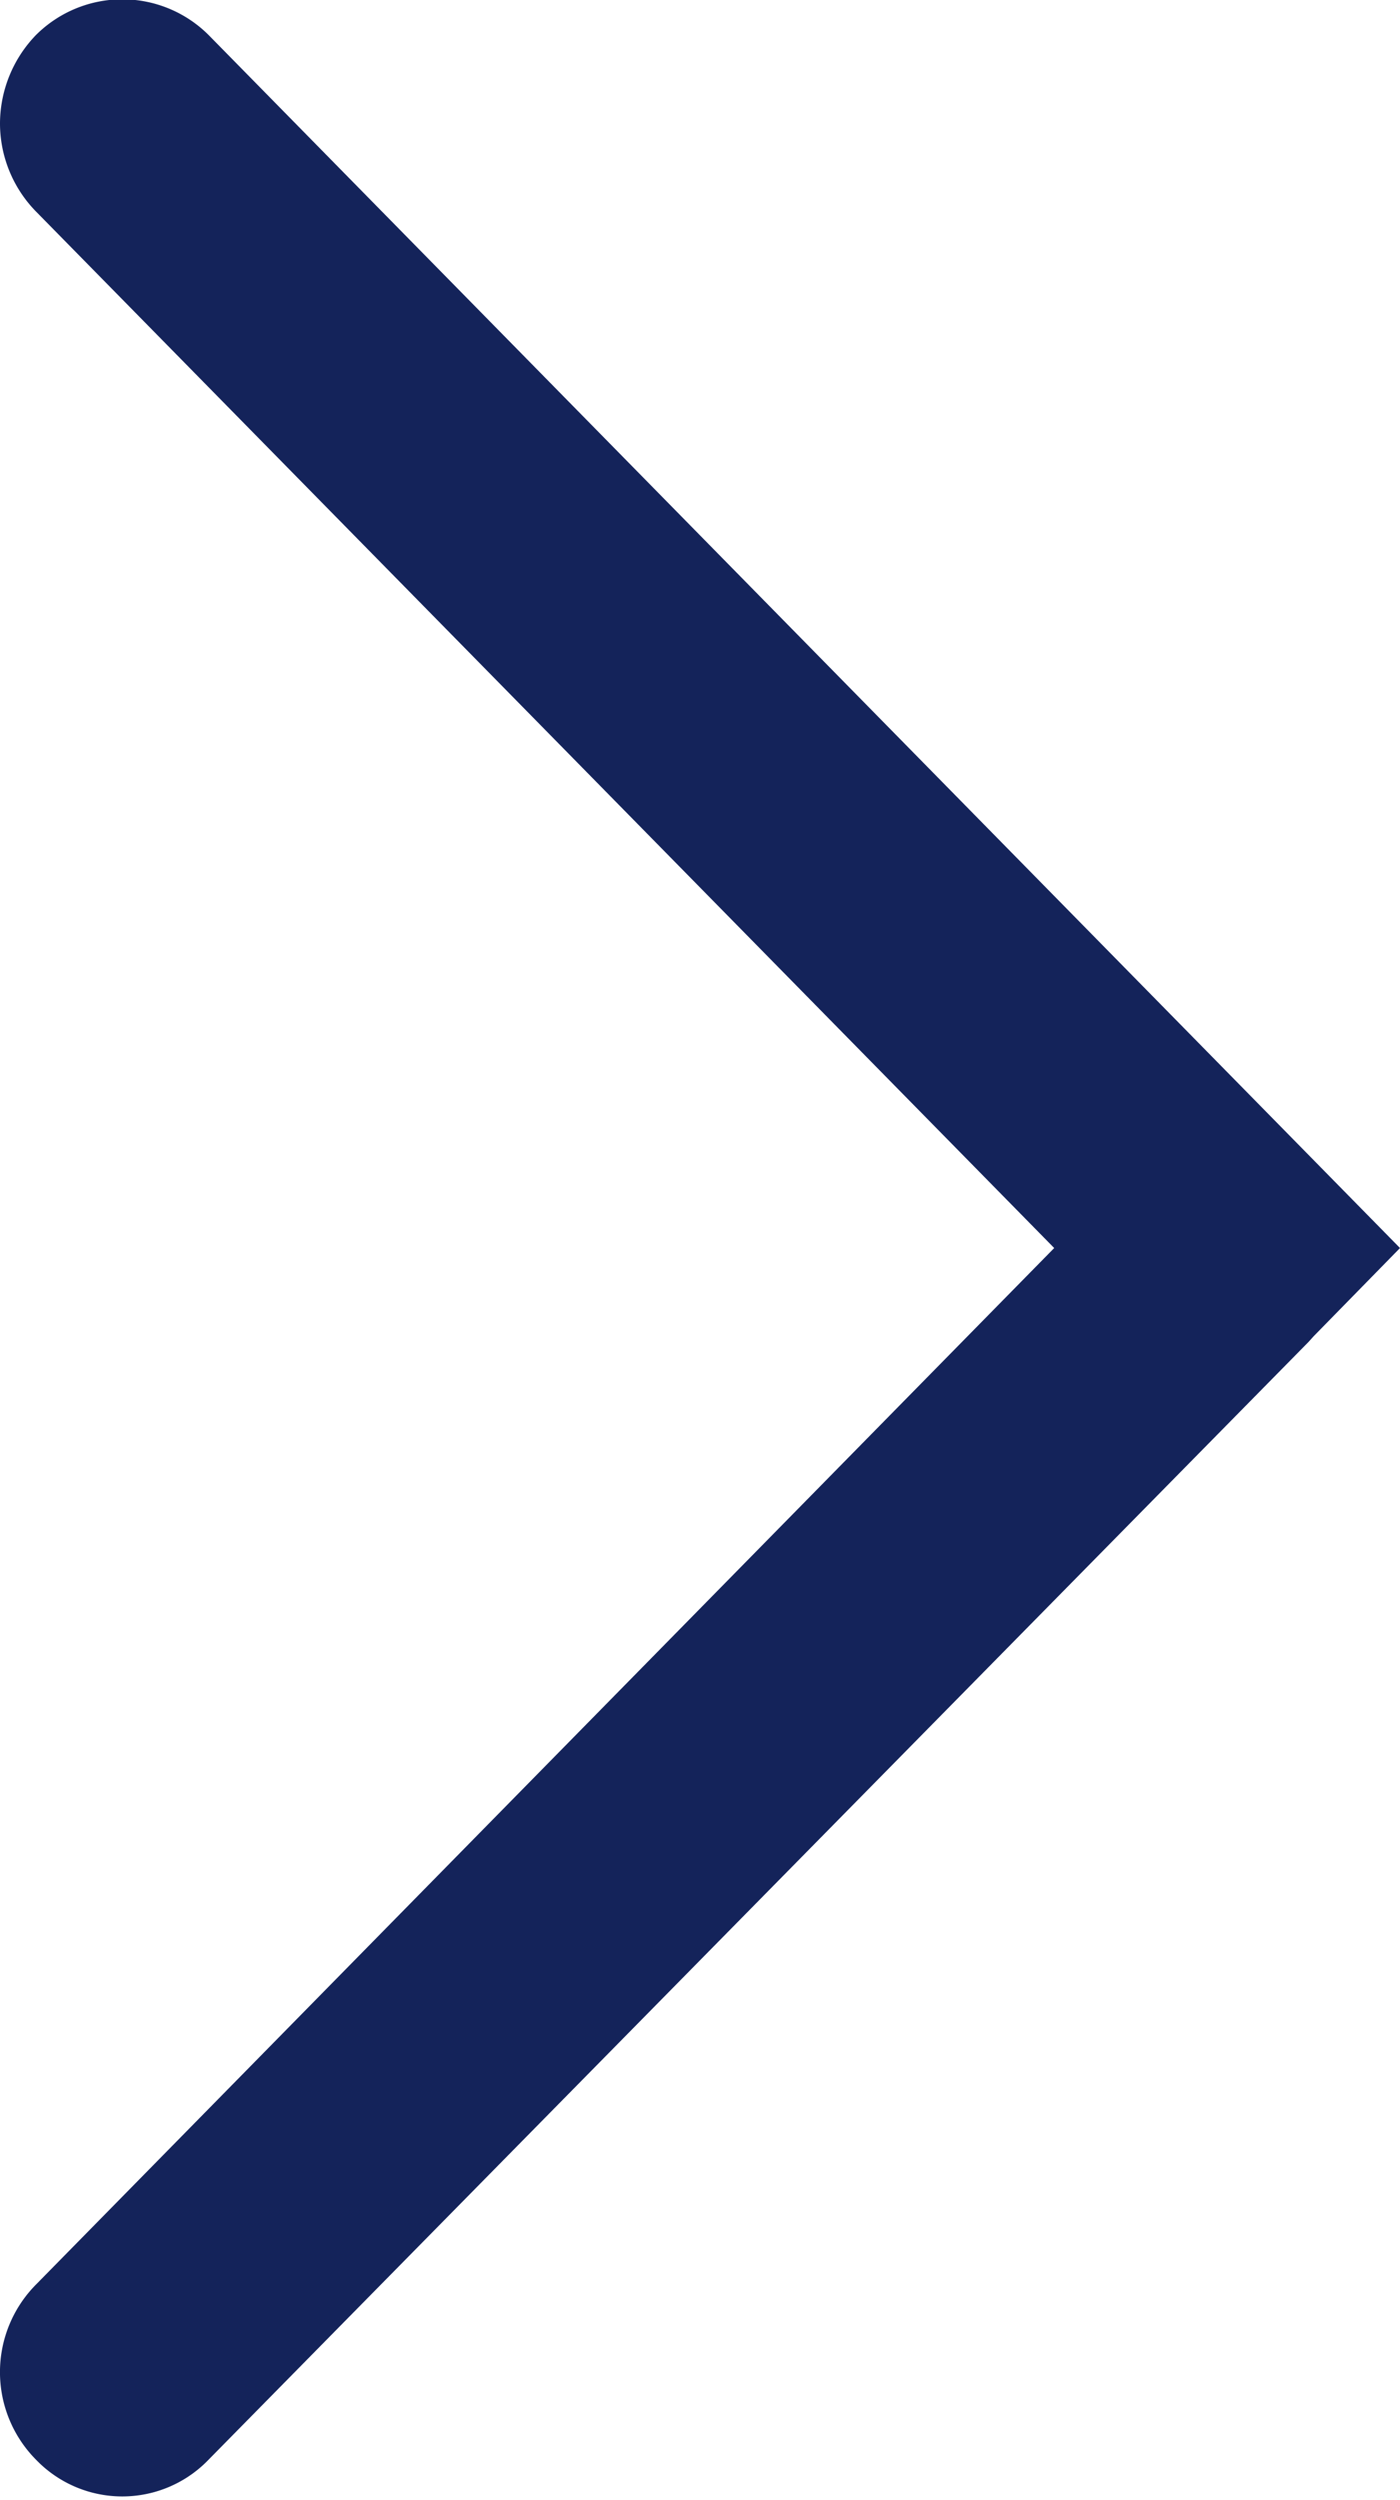 <svg xmlns="http://www.w3.org/2000/svg" width="10" height="17.85" viewBox="0 0 10 17.85">
  <defs>
    <style>
      .cls-1 {
        fill: #14235a;
        fill-rule: evenodd;
      }
    </style>
  </defs>
  <path id="proinfoqieimgf2" class="cls-1" d="M859.383,1733.63L860,1733l-8.51-8.66a0.873,0.873,0,0,0-1.233,0,0.912,0.912,0,0,0-.257.63,0.9,0.9,0,0,0,.257.63l7.273,7.4-7.273,7.4a0.888,0.888,0,0,0,0,1.25,0.855,0.855,0,0,0,1.233,0l7.857-7.98Zm0,0" transform="translate(-850 -1724.09)"/>
</svg>

